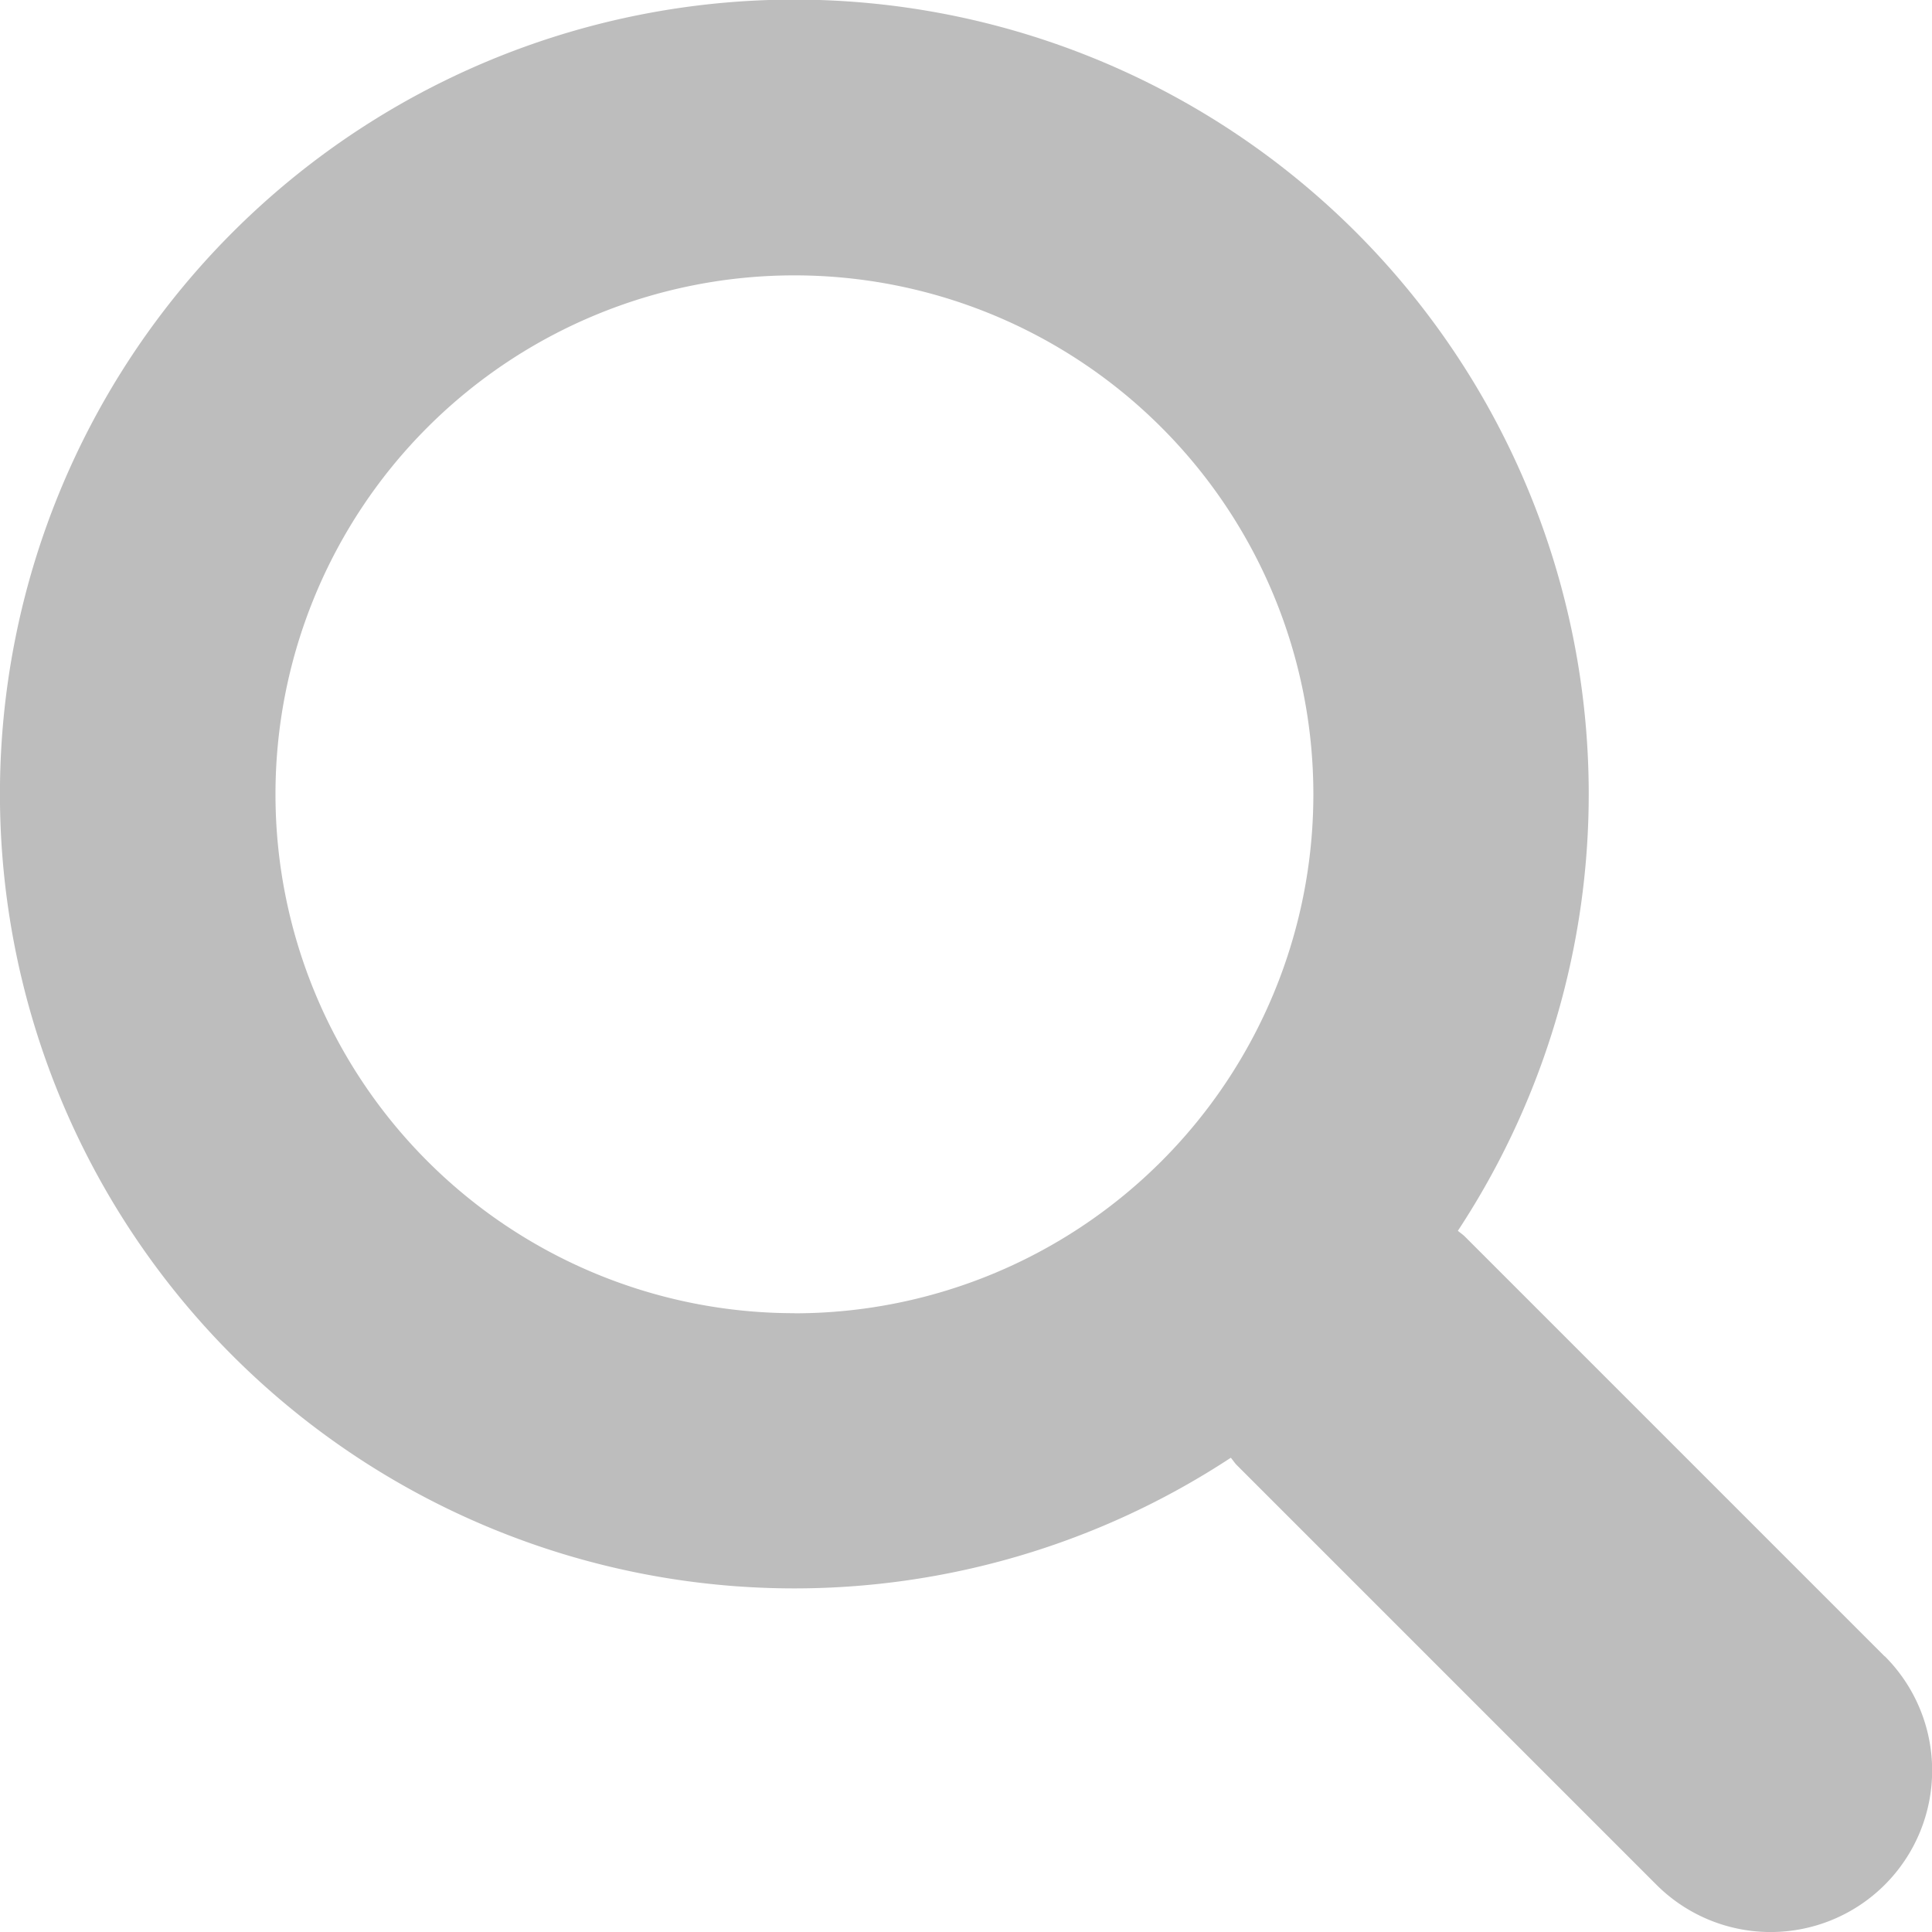 <svg width="17" height="17" viewBox="0 0 17 17" fill="none" xmlns="http://www.w3.org/2000/svg"><path fill-rule="evenodd" clip-rule="evenodd" d="M16.584 14.575l-3.693-3.693c-.02-.02-.042-.034-.063-.052a6.99 6.99 0 10-1.998 1.997c.019.021.032.044.052.064l3.693 3.693a1.42 1.42 0 002.01-2.01zm-9.594-3.02a4.566 4.566 0 110-9.132 4.566 4.566 0 010 9.133z" fill="#BDBDBD"/></svg>